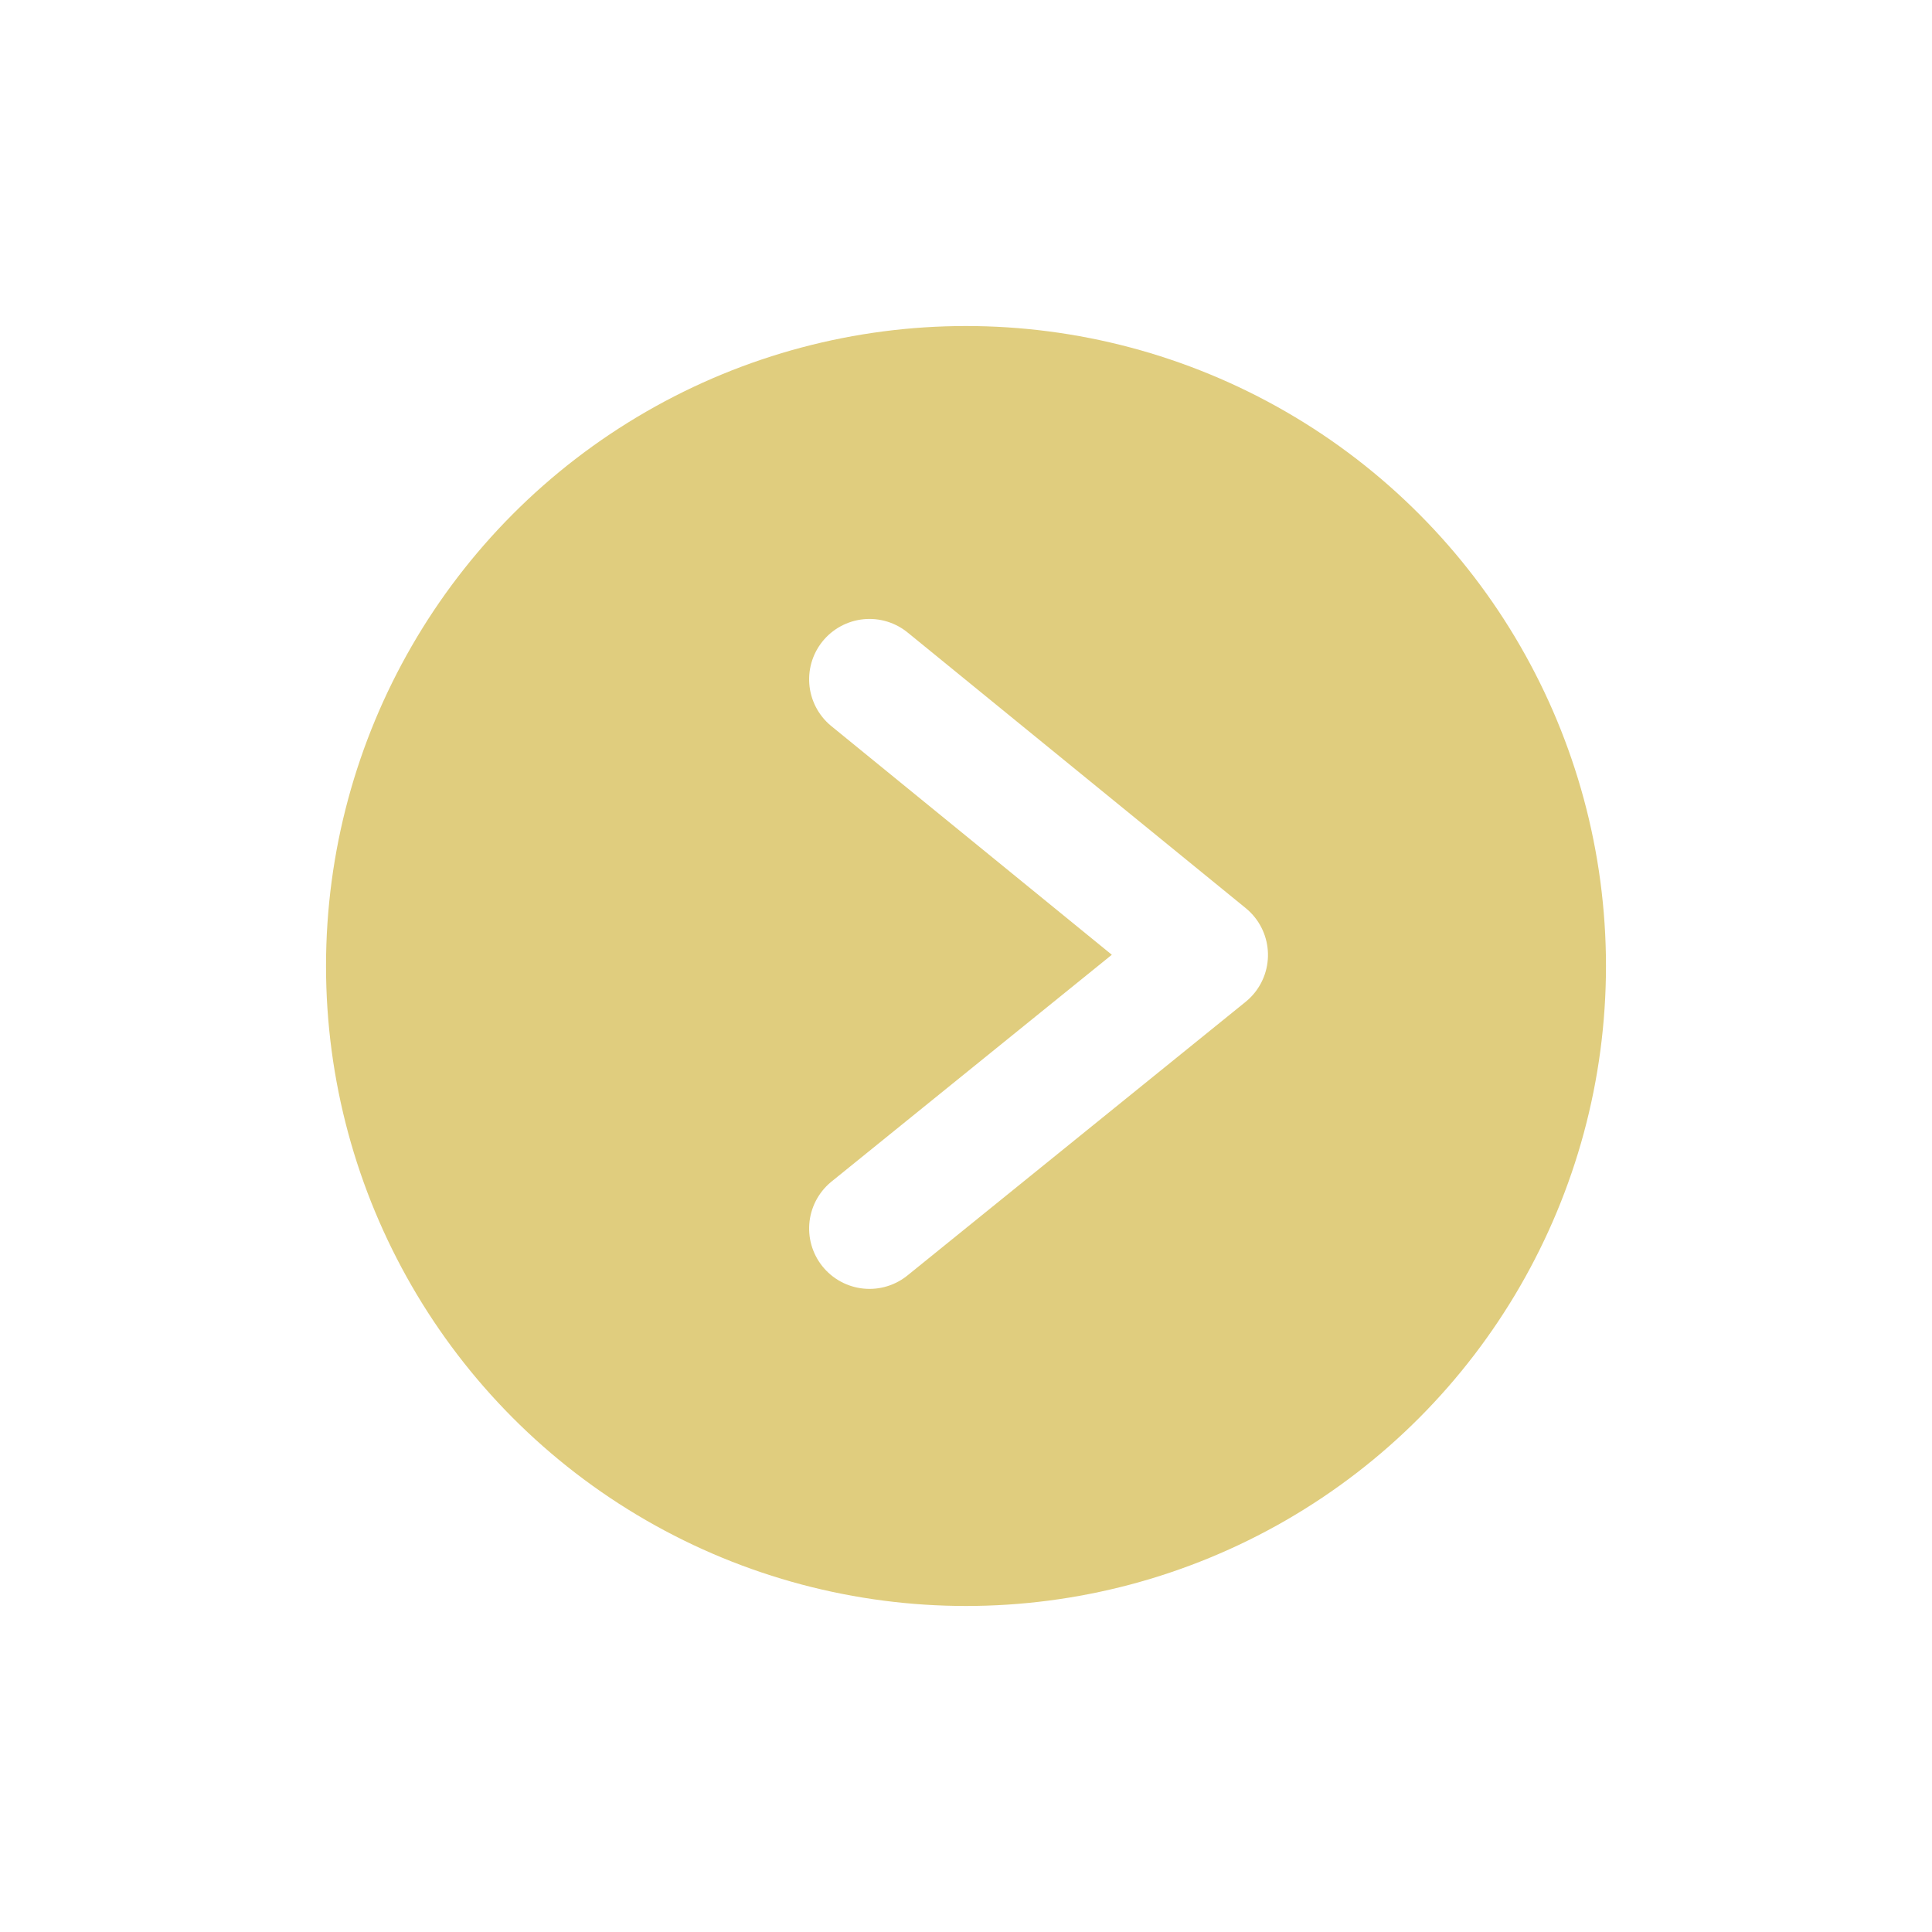 <?xml version="1.0" encoding="UTF-8"?>
<svg xmlns="http://www.w3.org/2000/svg" xmlns:xlink="http://www.w3.org/1999/xlink" width="80" height="80" viewBox="0 0 80 80">
  <defs>
    <filter id="Ellipse_219" x="0" y="0" width="80" height="80" filterUnits="userSpaceOnUse">
      <feOffset></feOffset>
      <feGaussianBlur stdDeviation="4.5" result="blur"></feGaussianBlur>
      <feFlood flood-opacity="0.251"></feFlood>
      <feComposite operator="in" in2="blur"></feComposite>
      <feComposite in="SourceGraphic"></feComposite>
    </filter>
  </defs>
  <g transform="matrix(1, 0, 0, 1, 0, 0)" filter="url(#Ellipse_219)">
    <circle id="Ellipse_219-2" data-name="Ellipse 219" cx="26.5" cy="26.5" r="26.5" transform="translate(13.5 13.5)" fill="#e0cd7e"></circle>
  </g>
  <path id="Path_220" data-name="Path 220" d="M0,14,11.413,0,22.741,14" transform="translate(50.004 28.129) rotate(90)" fill="none" stroke="#fff" stroke-linecap="round" stroke-linejoin="round" stroke-width="5"></path>
</svg>
